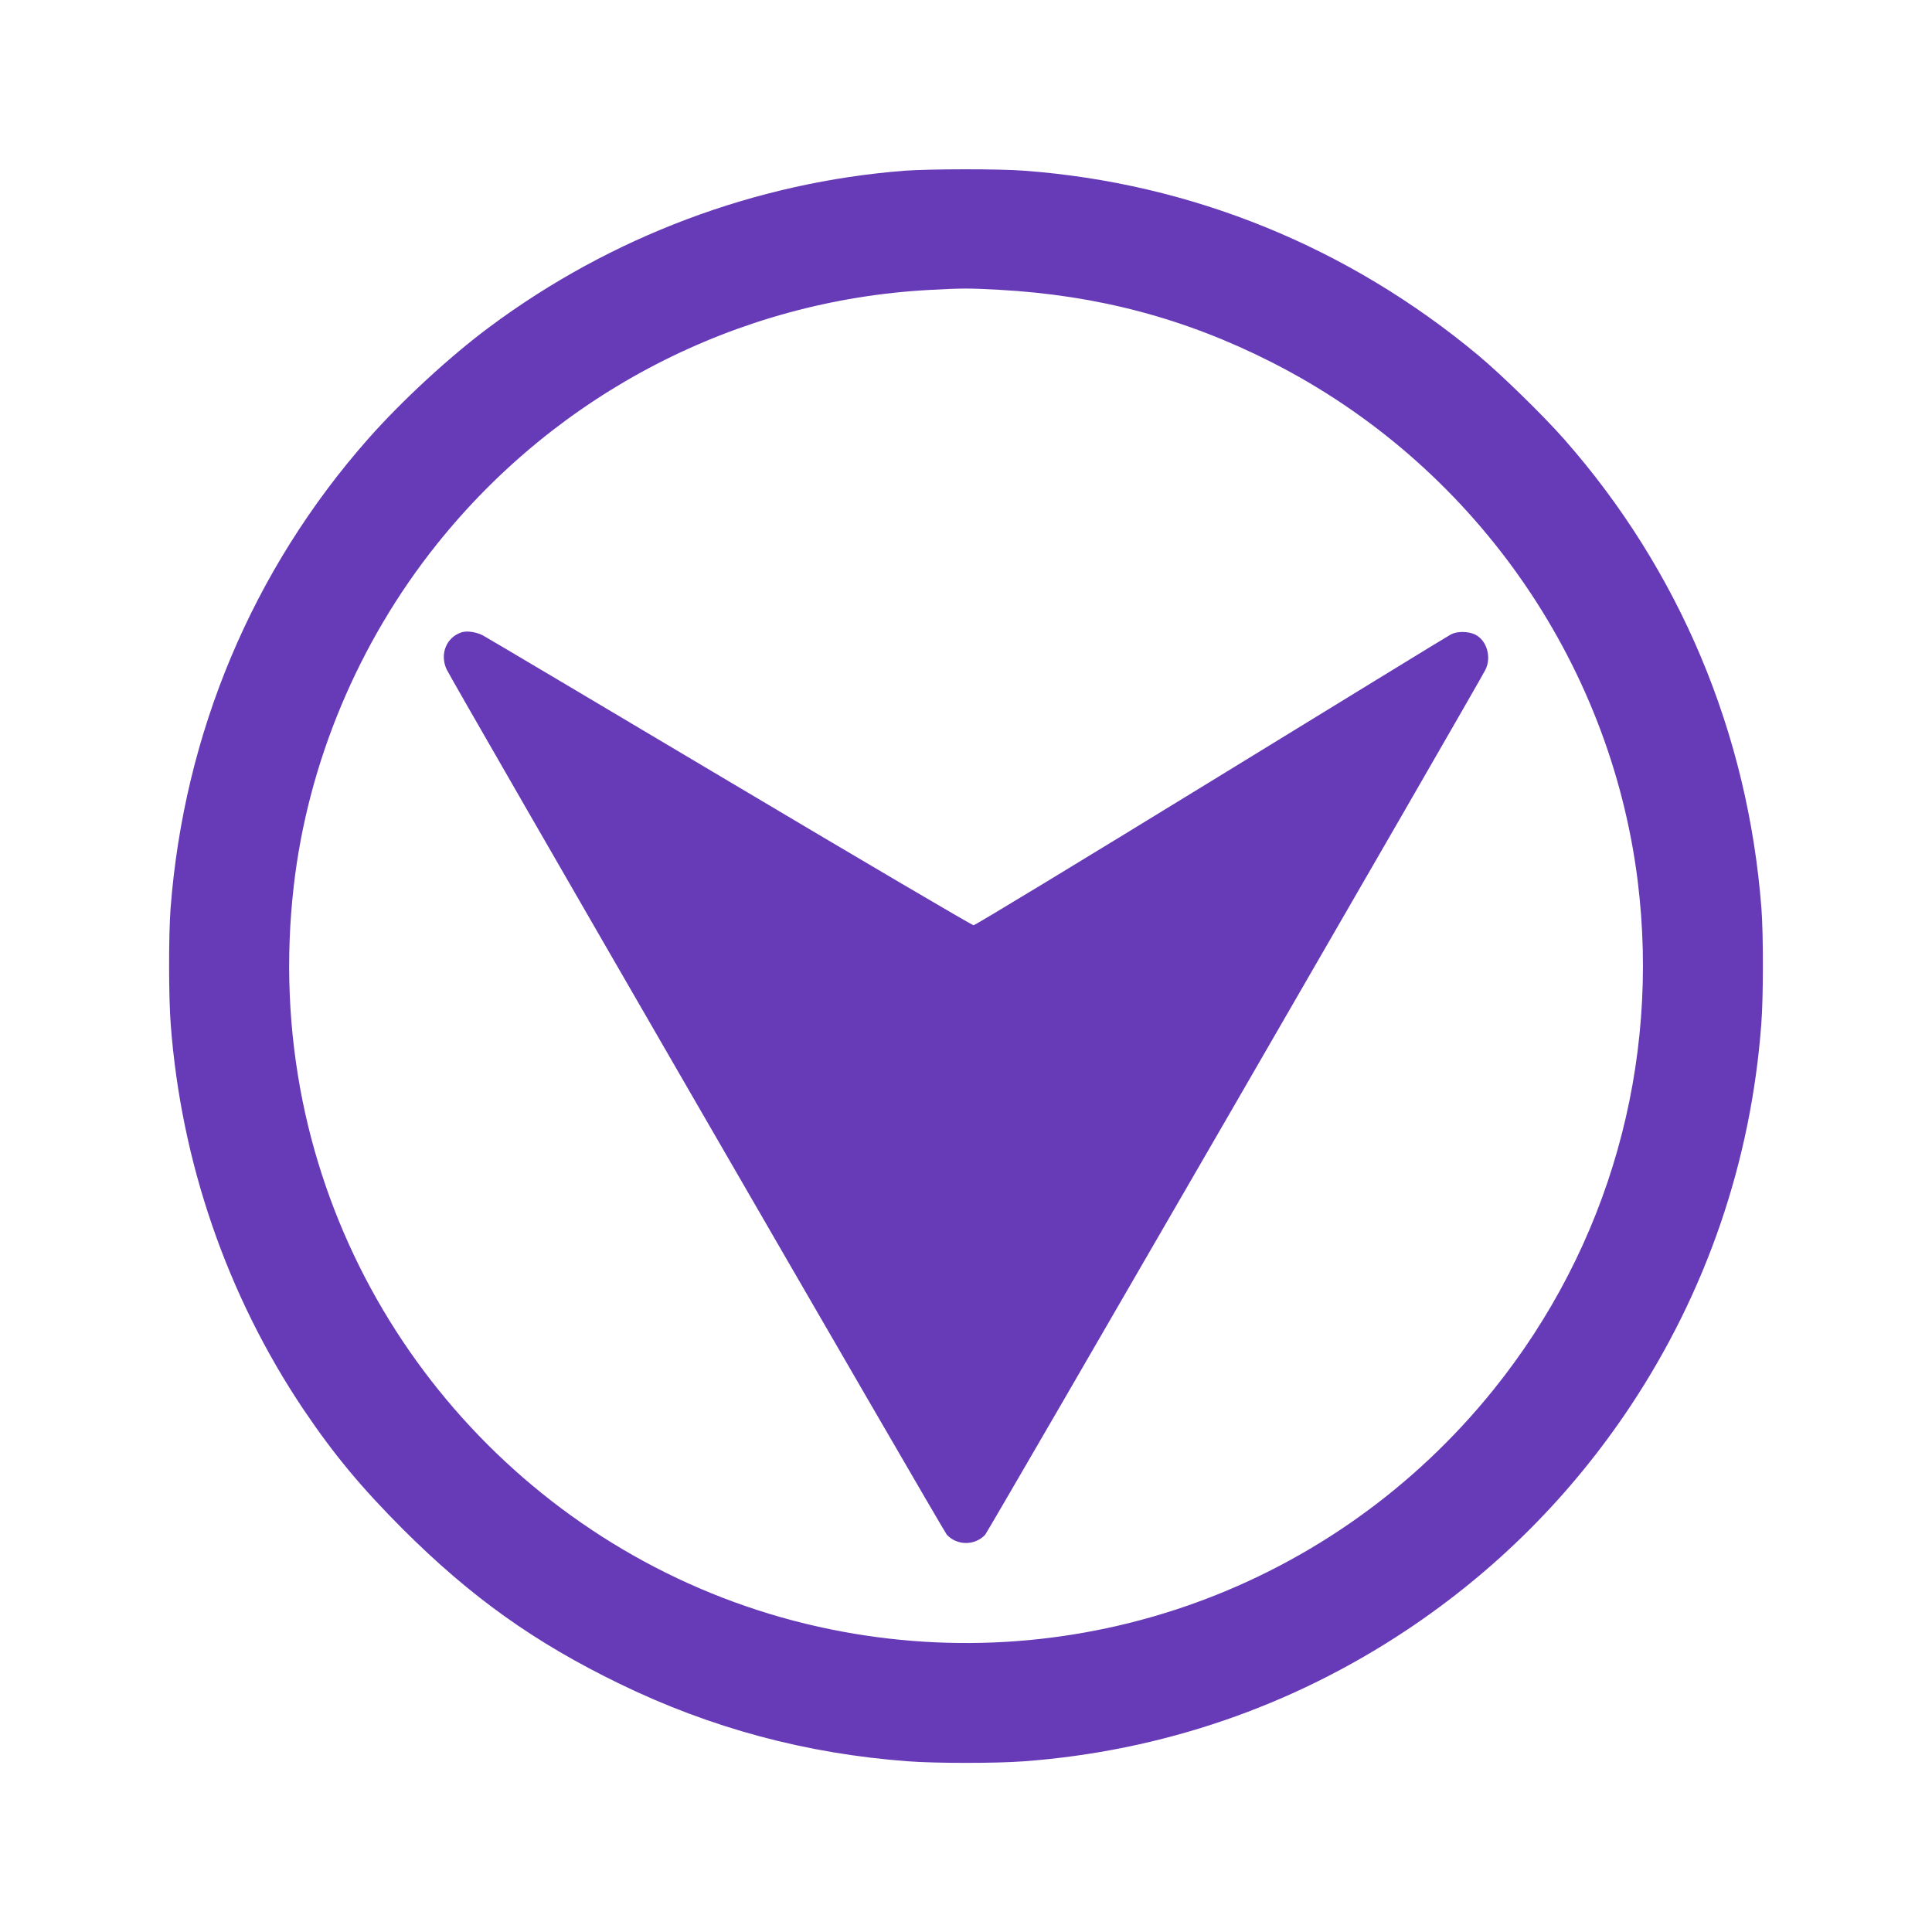 <?xml version="1.0" standalone="no"?>
<!DOCTYPE svg PUBLIC "-//W3C//DTD SVG 20010904//EN"
 "http://www.w3.org/TR/2001/REC-SVG-20010904/DTD/svg10.dtd">
<svg version="1.0" xmlns="http://www.w3.org/2000/svg"
 width="1280pt" height="1280pt" viewBox="0 0 1280 1280"
 preserveAspectRatio="xMidYMid meet">
<g transform="translate(0,1280) scale(0.1,-0.1)"
fill="#673ab7" stroke="none">
<path d="M5995 11669 c-986 -76 -1946 -436 -2750 -1034 -263 -195 -584 -491
-808 -745 -764 -867 -1218 -1947 -1307 -3109 -13 -174 -13 -587 1 -766 68
-912 373 -1798 879 -2552 201 -298 379 -513 659 -794 451 -450 871 -750 1435
-1024 604 -294 1237 -464 1911 -514 180 -14 590 -14 770 0 911 68 1772 363
2531 867 594 395 1091 892 1486 1486 503 758 799 1621 867 2531 14 179 14 592
1 766 -89 1162 -543 2242 -1307 3109 -141 160 -414 426 -568 555 -861 718
-1901 1142 -3010 1224 -161 13 -628 12 -790 0z m625 -789 c654 -36 1234 -190
1805 -480 1326 -672 2241 -1969 2425 -3435 151 -1215 -190 -2422 -955 -3372
-1057 -1313 -2744 -1923 -4391 -1588 -1756 357 -3142 1743 -3499 3499 -94 465
-114 944 -59 1424 93 816 428 1616 948 2266 801 1003 1989 1616 3261 1685 221
12 262 12 465 1z"/>
<path d="M3059 8611 c-102 -33 -147 -144 -100 -246 34 -74 3292 -5710 3314
-5733 68 -73 186 -73 254 0 19 20 3261 5625 3314 5730 42 83 10 196 -68 234
-47 22 -118 23 -160 1 -18 -9 -732 -447 -1588 -972 -856 -525 -1564 -955
-1575 -955 -10 0 -738 428 -1617 951 -879 523 -1614 959 -1635 970 -44 22
-104 31 -139 20z"/>
</g>
</svg>

